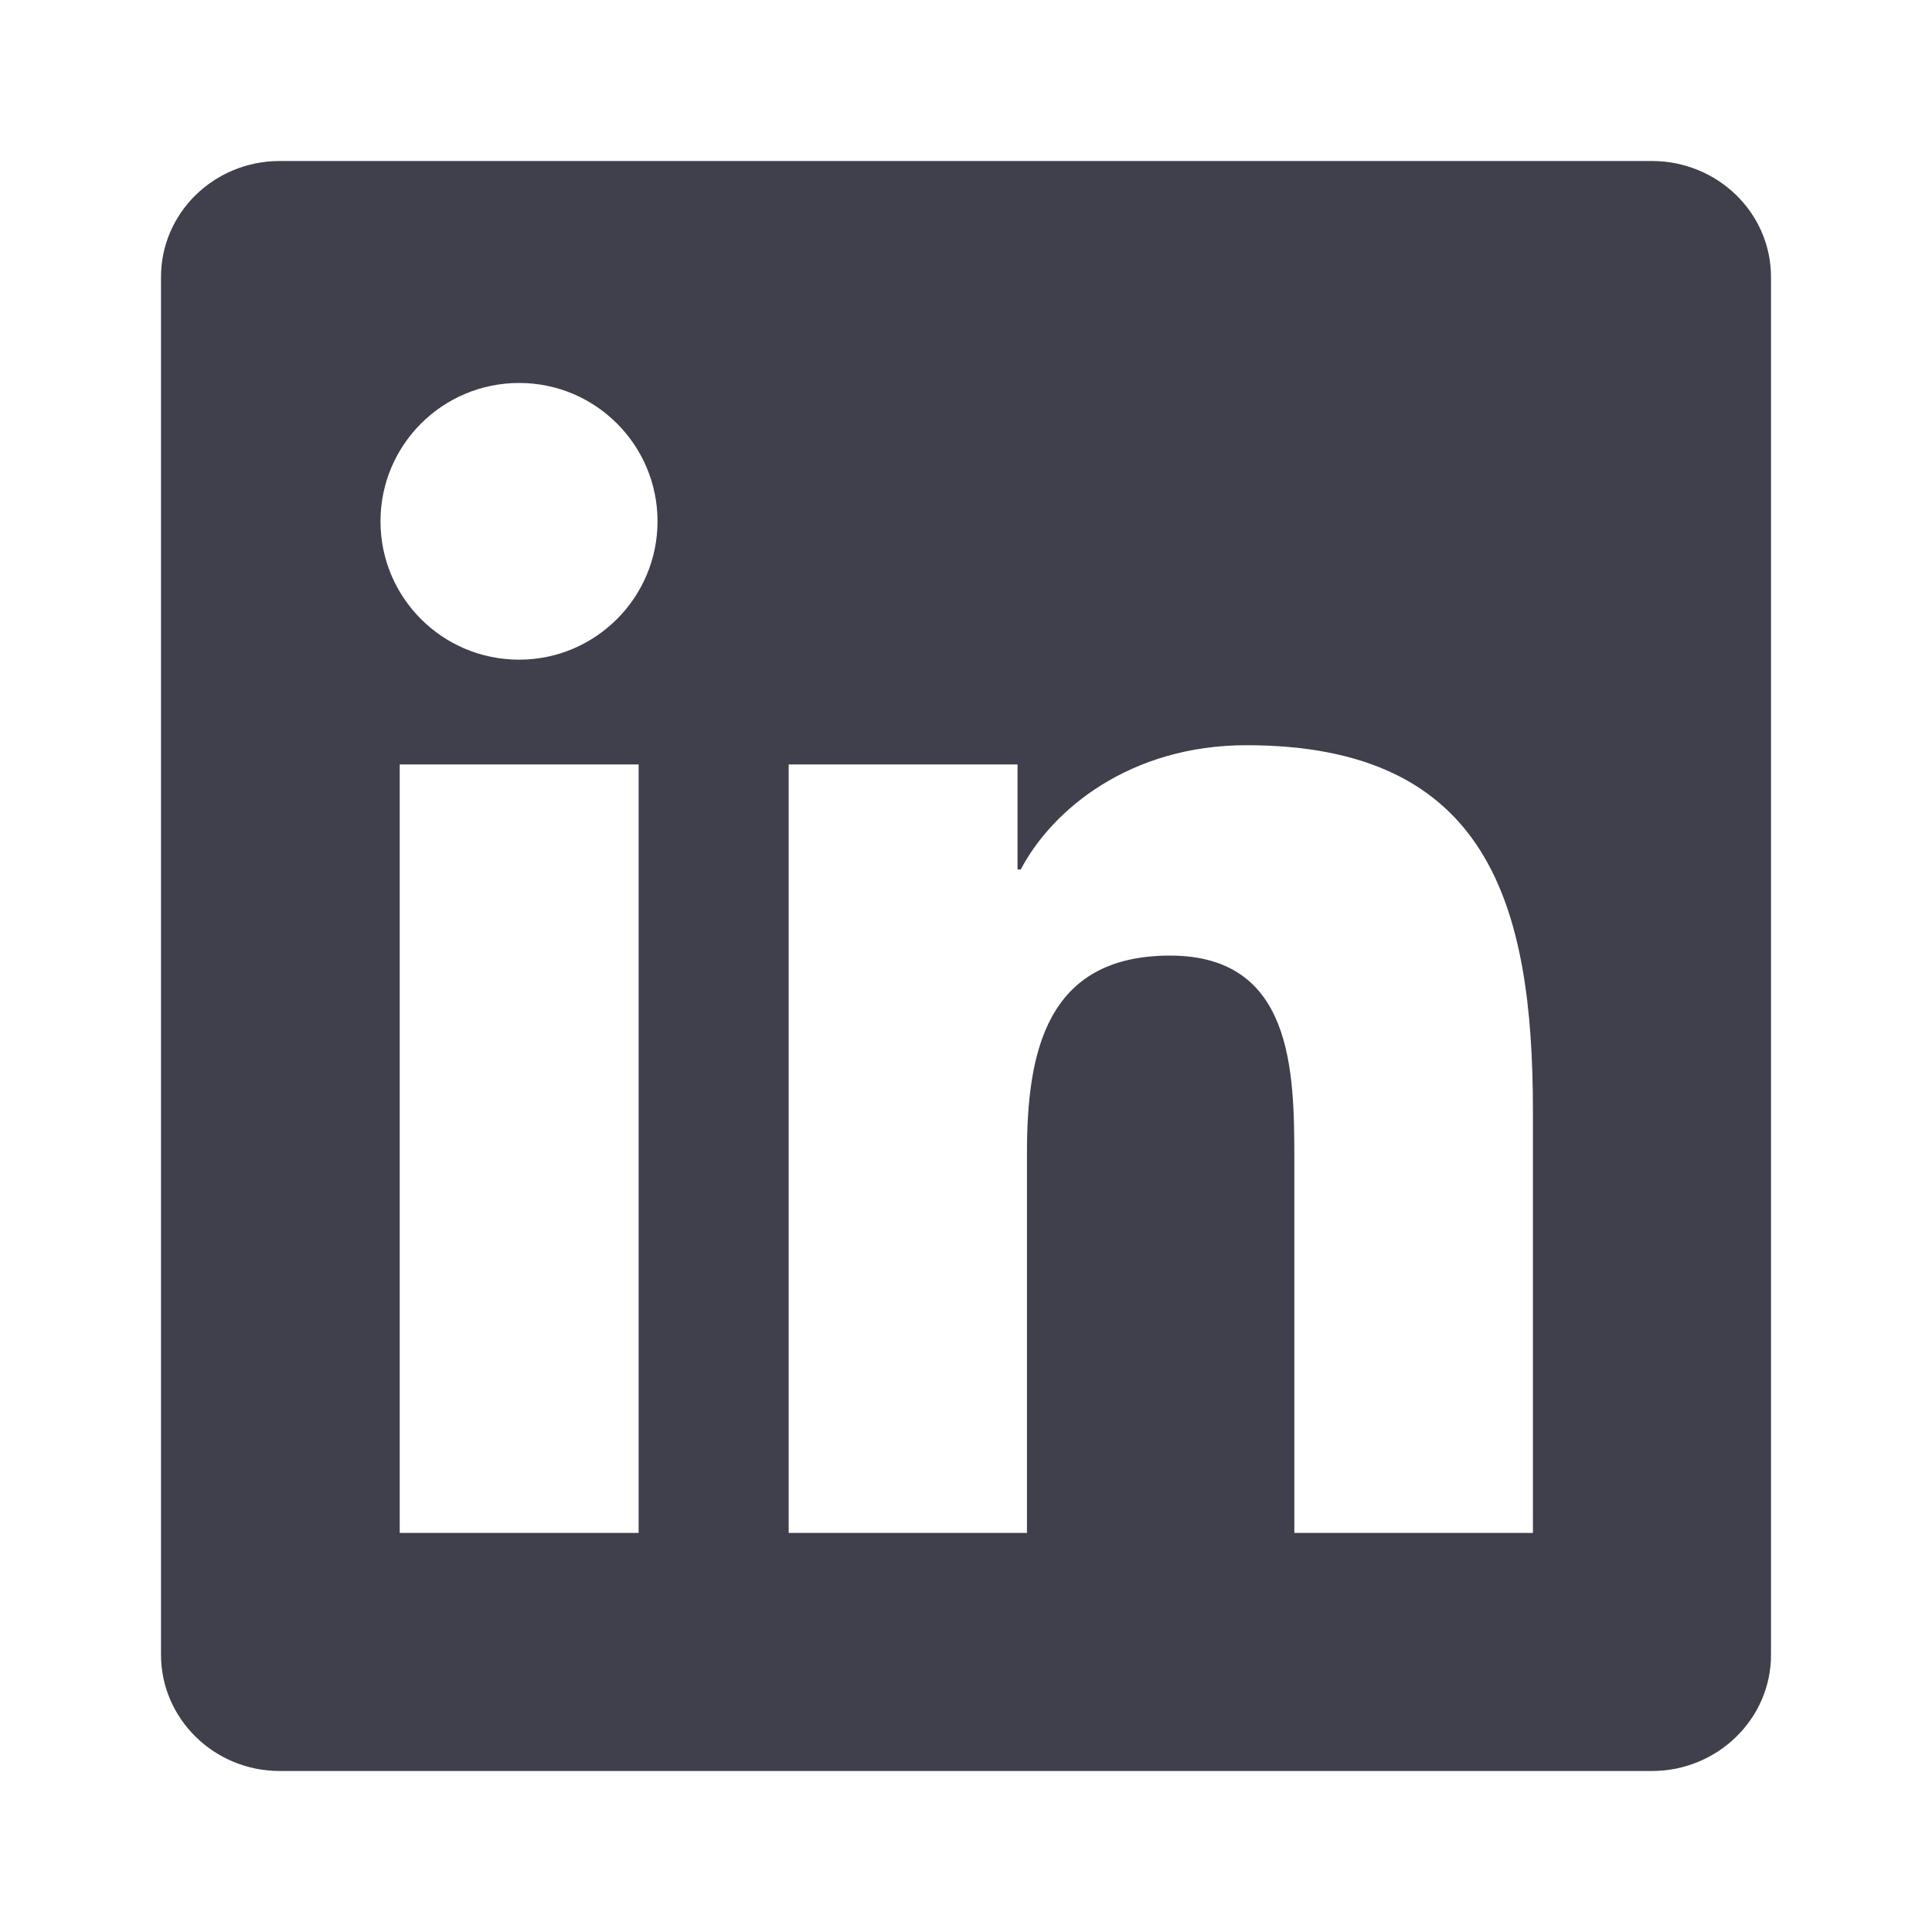 <svg fill="none" height="18" viewBox="0 0 18 18" width="18" xmlns="http://www.w3.org/2000/svg">
	<g clip-path="url(#clip0_13815_87138)">
		<path d="M15.39 1.5H2.607C1.995 1.5 1.5 1.983 1.5 2.581V15.416C1.5 16.014 1.995 16.5 2.607 16.5H15.39C16.002 16.5 16.5 16.014 16.5 15.419V2.581C16.5 1.983 16.002 1.5 15.39 1.5ZM5.95 14.282H3.724V7.122H5.95V14.282ZM4.837 6.146C4.122 6.146 3.545 5.569 3.545 4.857C3.545 4.146 4.122 3.568 4.837 3.568C5.549 3.568 6.126 4.146 6.126 4.857C6.126 5.566 5.549 6.146 4.837 6.146ZM14.282 14.282H12.059V10.802C12.059 9.973 12.044 8.903 10.901 8.903C9.744 8.903 9.568 9.809 9.568 10.743V14.282H7.348V7.122H9.48V8.101H9.51C9.806 7.538 10.532 6.943 11.613 6.943C13.866 6.943 14.282 8.426 14.282 10.354V14.282Z" fill="#3F404B" />
	</g>
	<defs>
		<clipPath id="clip0_13815_87138">
			<rect fill="white" height="15" transform="translate(1.5 1.5)" width="15" />
		</clipPath>
	</defs>
</svg>